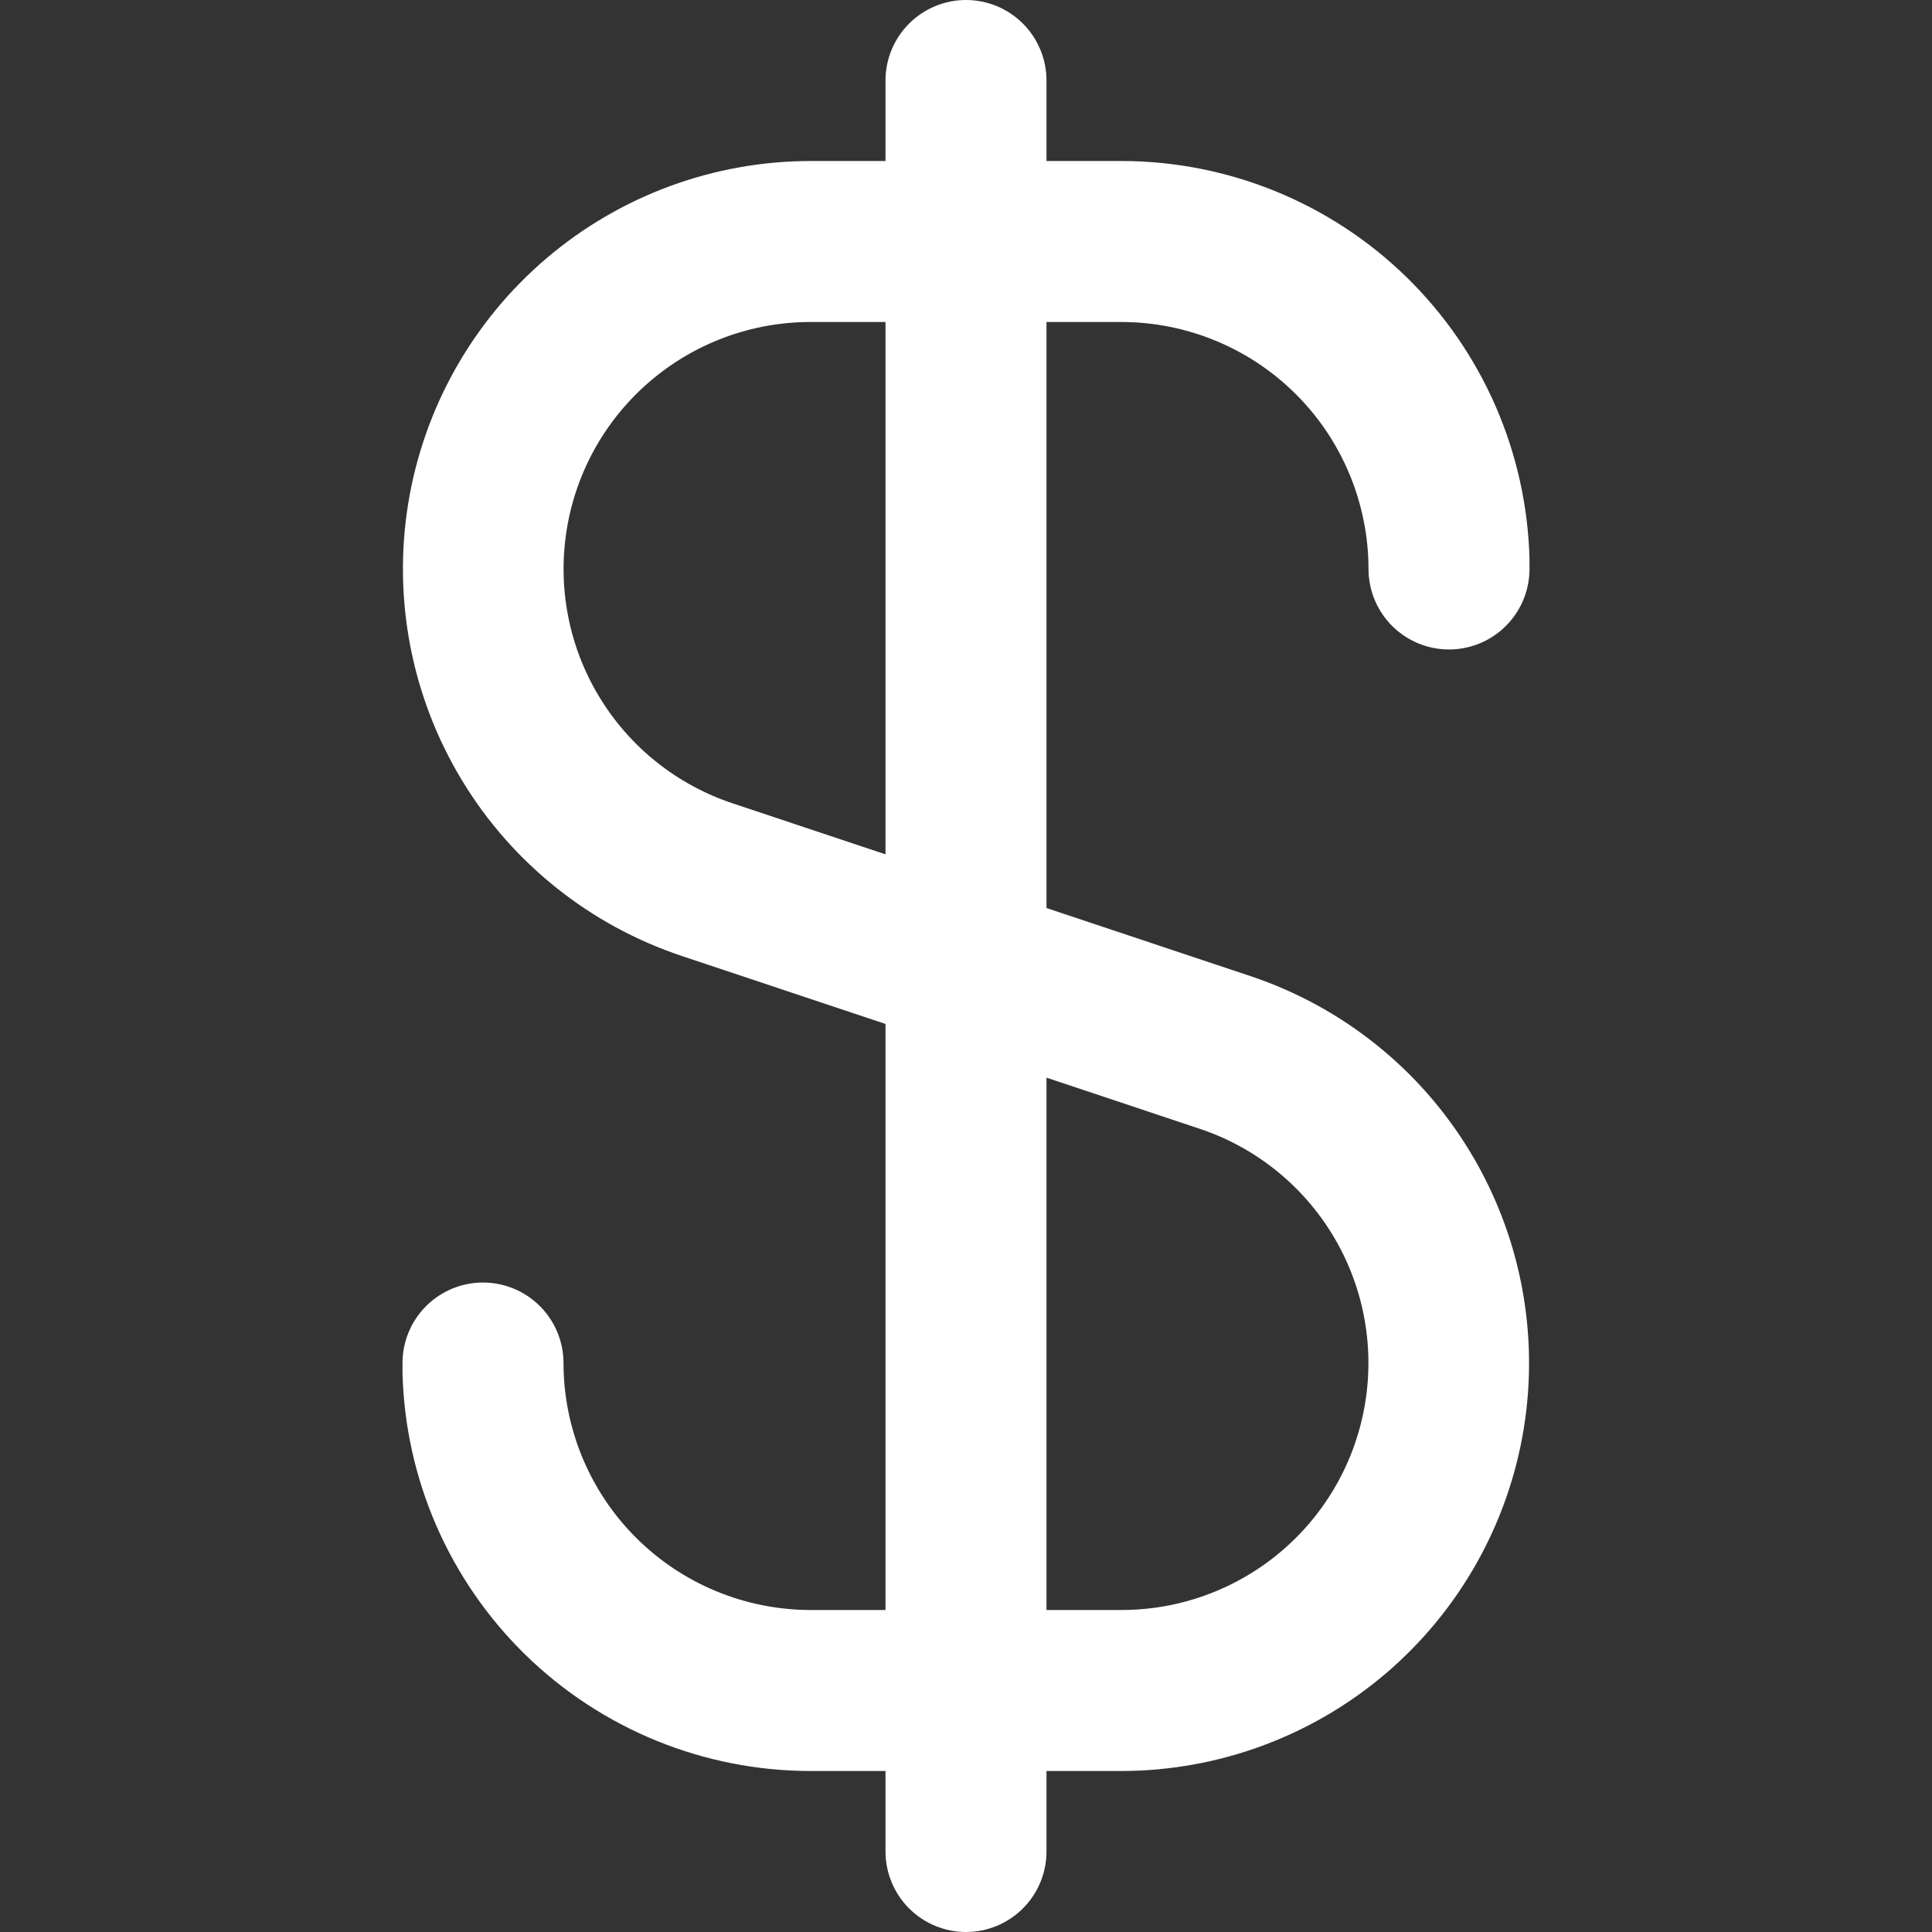 <svg width="48" height="48" viewBox="0 0 48 48" fill="none" xmlns="http://www.w3.org/2000/svg">
<rect x="0" y="0" width="48" height="48" fill="#333333" stroke="none"/>
<path d="M20.136 40C18.509 39.998 16.949 39.351 15.799 38.201C14.649 37.051 14.002 35.491 14 33.864C14 33.334 13.789 32.825 13.414 32.45C13.039 32.075 12.53 31.864 12 31.864C11.47 31.864 10.961 32.075 10.586 32.45C10.211 32.825 10 33.334 10 33.864V34C10 34.038 10 34.072 10 34.11C10.067 36.755 11.164 39.268 13.057 41.116C14.95 42.963 17.491 43.998 20.136 44H22V46C22 46.53 22.211 47.039 22.586 47.414C22.961 47.789 23.47 48 24 48C24.53 48 25.039 47.789 25.414 47.414C25.789 47.039 26 46.53 26 46V44H27.864C30.269 43.997 32.595 43.139 34.426 41.58C36.257 40.02 37.474 37.86 37.859 35.485C38.243 33.111 37.771 30.677 36.526 28.619C35.282 26.56 33.346 25.012 31.064 24.25L26 22.56V8H27.864C29.491 8.002 31.051 8.649 32.201 9.799C33.351 10.949 33.998 12.509 34 14.136C34 14.666 34.211 15.175 34.586 15.55C34.961 15.925 35.47 16.136 36 16.136C36.53 16.136 37.039 15.925 37.414 15.55C37.789 15.175 38 14.666 38 14.136V14C38 13.962 38 13.928 38 13.89C37.933 11.245 36.836 8.732 34.943 6.884C33.05 5.037 30.509 4.002 27.864 4H26V2C26 1.47 25.789 0.961 25.414 0.586C25.039 0.211 24.53 0 24 0C23.47 0 22.961 0.211 22.586 0.586C22.211 0.961 22 1.47 22 2V4H20.136C17.731 4.003 15.405 4.86 13.574 6.42C11.743 7.98 10.526 10.14 10.141 12.515C9.757 14.889 10.229 17.323 11.474 19.381C12.718 21.44 14.655 22.988 16.936 23.75L22 25.44V40H20.136ZM26 26.774L29.8 28.042C31.183 28.502 32.356 29.439 33.111 30.686C33.866 31.932 34.152 33.406 33.919 34.845C33.687 36.283 32.949 37.592 31.84 38.536C30.73 39.481 29.321 40 27.864 40H26V26.774ZM18.2 19.958C16.817 19.498 15.644 18.561 14.889 17.314C14.134 16.068 13.848 14.594 14.081 13.155C14.313 11.717 15.051 10.408 16.16 9.464C17.27 8.519 18.679 8 20.136 8H22V21.226L18.2 19.958Z" fill="white"/>
</svg>
